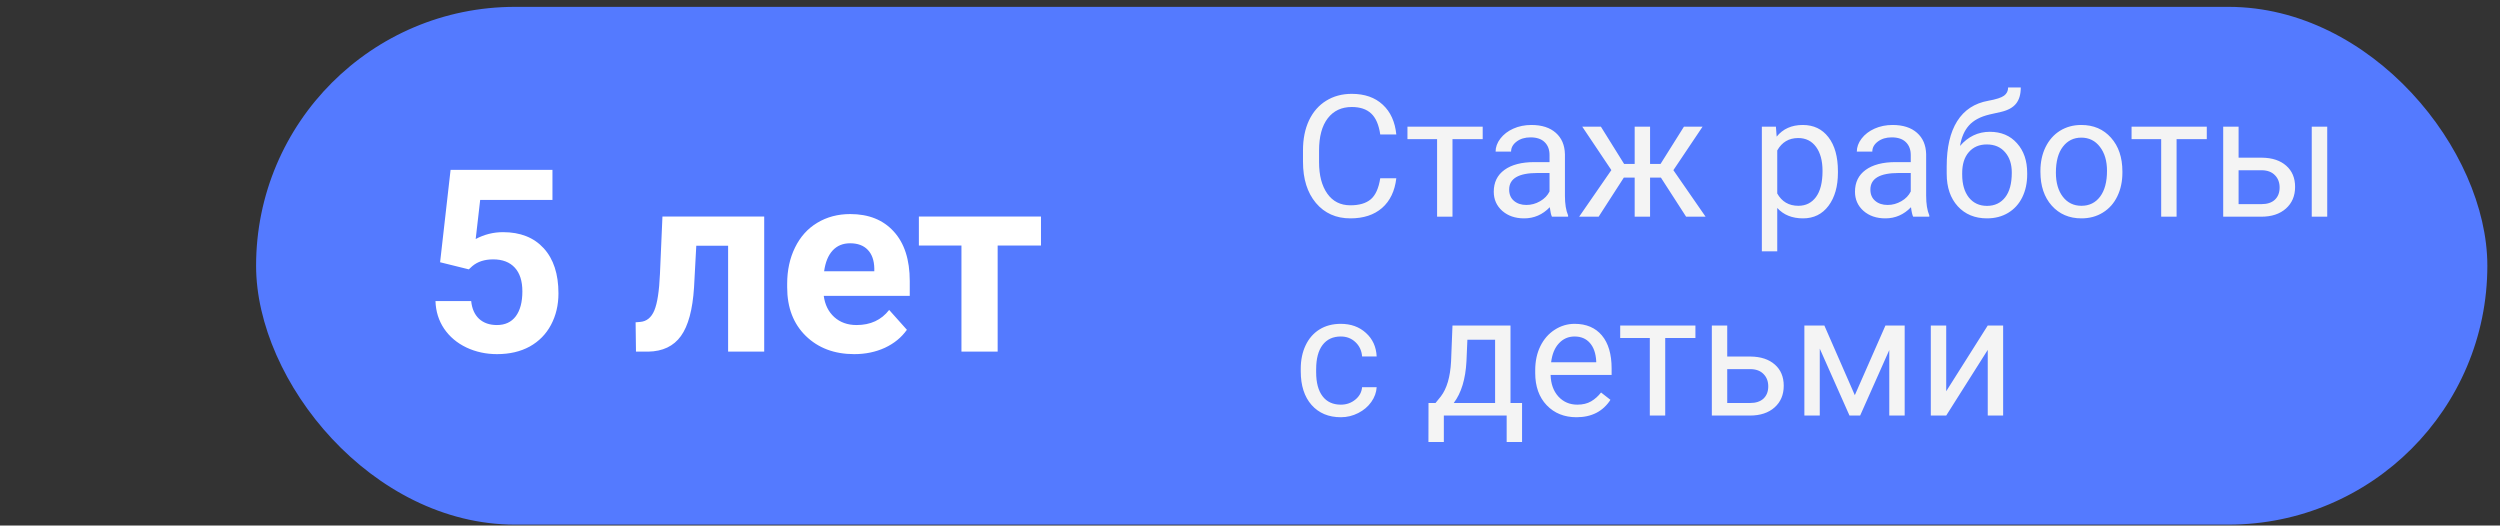 <?xml version="1.0" encoding="UTF-8"?> <svg xmlns="http://www.w3.org/2000/svg" width="176" height="37" viewBox="0 0 176 37" fill="none"><rect x="0" y="0" width="176" height="37" fill="#333333" stroke="none"/> <rect x="18.029" y="0.483" width="157.08" height="36.45" rx="18.225" fill="#547AFF"></rect> <path d="M98.3 12.548C98.194 13.451 97.86 14.148 97.298 14.64C96.739 15.128 95.995 15.373 95.065 15.373C94.058 15.373 93.249 15.011 92.64 14.289C92.034 13.566 91.731 12.599 91.731 11.388V10.568C91.731 9.775 91.872 9.078 92.153 8.476C92.439 7.875 92.841 7.414 93.36 7.093C93.88 6.769 94.481 6.607 95.165 6.607C96.071 6.607 96.798 6.861 97.345 7.369C97.892 7.873 98.21 8.572 98.3 9.466H97.169C97.071 8.787 96.858 8.294 96.53 7.99C96.206 7.685 95.751 7.533 95.165 7.533C94.446 7.533 93.882 7.798 93.472 8.33C93.065 8.861 92.862 9.617 92.862 10.597V11.423C92.862 12.349 93.056 13.085 93.442 13.632C93.829 14.179 94.37 14.453 95.065 14.453C95.69 14.453 96.169 14.312 96.501 14.031C96.837 13.746 97.06 13.252 97.169 12.548H98.3ZM104.382 9.794H102.255V15.255H101.171V9.794H99.085V8.916H104.382V9.794ZM109.257 15.255C109.194 15.13 109.144 14.908 109.104 14.587C108.601 15.111 107.999 15.373 107.3 15.373C106.675 15.373 106.161 15.197 105.759 14.845C105.36 14.49 105.161 14.04 105.161 13.498C105.161 12.837 105.411 12.326 105.911 11.962C106.415 11.595 107.122 11.412 108.032 11.412H109.087V10.914C109.087 10.535 108.974 10.234 108.747 10.011C108.521 9.785 108.187 9.671 107.745 9.671C107.358 9.671 107.034 9.769 106.772 9.964C106.511 10.16 106.38 10.396 106.38 10.673H105.29C105.29 10.357 105.401 10.052 105.624 9.759C105.851 9.462 106.155 9.228 106.538 9.056C106.925 8.884 107.349 8.798 107.81 8.798C108.54 8.798 109.112 8.982 109.526 9.349C109.94 9.712 110.155 10.214 110.171 10.855V13.773C110.171 14.355 110.245 14.818 110.394 15.162V15.255H109.257ZM107.458 14.429C107.798 14.429 108.12 14.341 108.425 14.165C108.729 13.99 108.95 13.761 109.087 13.48V12.179H108.237C106.909 12.179 106.245 12.568 106.245 13.345C106.245 13.685 106.358 13.951 106.585 14.142C106.812 14.334 107.103 14.429 107.458 14.429ZM116.927 12.502H116.165V15.255H115.081V12.502H114.319L112.544 15.255H111.173L113.44 11.974L111.39 8.916H112.702L114.337 11.54H115.081V8.916H116.165V11.54H116.903L118.55 8.916H119.862L117.806 11.98L120.073 15.255H118.702L116.927 12.502ZM129.39 12.156C129.39 13.121 129.169 13.898 128.728 14.488C128.286 15.078 127.688 15.373 126.935 15.373C126.165 15.373 125.56 15.128 125.118 14.64V17.693H124.034V8.916H125.024L125.077 9.619C125.519 9.072 126.132 8.798 126.917 8.798C127.679 8.798 128.28 9.085 128.722 9.66C129.167 10.234 129.39 11.033 129.39 12.056V12.156ZM128.306 12.033C128.306 11.318 128.153 10.753 127.849 10.339C127.544 9.925 127.126 9.718 126.595 9.718C125.938 9.718 125.446 10.009 125.118 10.591V13.621C125.442 14.199 125.938 14.488 126.606 14.488C127.126 14.488 127.538 14.283 127.843 13.873C128.151 13.459 128.306 12.845 128.306 12.033ZM134.687 15.255C134.624 15.13 134.573 14.908 134.534 14.587C134.03 15.111 133.429 15.373 132.729 15.373C132.104 15.373 131.591 15.197 131.188 14.845C130.79 14.49 130.591 14.04 130.591 13.498C130.591 12.837 130.841 12.326 131.341 11.962C131.845 11.595 132.552 11.412 133.462 11.412H134.517V10.914C134.517 10.535 134.403 10.234 134.177 10.011C133.95 9.785 133.616 9.671 133.175 9.671C132.788 9.671 132.464 9.769 132.202 9.964C131.94 10.16 131.81 10.396 131.81 10.673H130.72C130.72 10.357 130.831 10.052 131.054 9.759C131.28 9.462 131.585 9.228 131.968 9.056C132.354 8.884 132.778 8.798 133.239 8.798C133.97 8.798 134.542 8.982 134.956 9.349C135.37 9.712 135.585 10.214 135.601 10.855V13.773C135.601 14.355 135.675 14.818 135.823 15.162V15.255H134.687ZM132.888 14.429C133.228 14.429 133.55 14.341 133.854 14.165C134.159 13.99 134.38 13.761 134.517 13.48V12.179H133.667C132.339 12.179 131.675 12.568 131.675 13.345C131.675 13.685 131.788 13.951 132.015 14.142C132.241 14.334 132.532 14.429 132.888 14.429ZM140.083 9.279C140.88 9.279 141.517 9.546 141.993 10.082C142.474 10.613 142.714 11.314 142.714 12.185V12.285C142.714 12.882 142.599 13.418 142.368 13.89C142.138 14.359 141.806 14.724 141.372 14.986C140.942 15.244 140.446 15.373 139.884 15.373C139.032 15.373 138.347 15.089 137.827 14.523C137.308 13.953 137.048 13.189 137.048 12.232V11.705C137.048 10.373 137.294 9.314 137.786 8.529C138.282 7.744 139.013 7.265 139.978 7.093C140.524 6.996 140.894 6.876 141.085 6.736C141.276 6.595 141.372 6.402 141.372 6.156H142.263C142.263 6.644 142.151 7.025 141.929 7.298C141.71 7.572 141.358 7.765 140.874 7.878L140.065 8.06C139.421 8.212 138.937 8.47 138.612 8.834C138.292 9.193 138.083 9.673 137.985 10.275C138.56 9.611 139.259 9.279 140.083 9.279ZM139.872 10.169C139.341 10.169 138.919 10.349 138.606 10.709C138.294 11.064 138.138 11.558 138.138 12.191V12.285C138.138 12.964 138.294 13.503 138.606 13.902C138.923 14.296 139.349 14.494 139.884 14.494C140.423 14.494 140.849 14.294 141.161 13.896C141.474 13.498 141.63 12.915 141.63 12.15C141.63 11.552 141.472 11.074 141.155 10.714C140.843 10.351 140.415 10.169 139.872 10.169ZM143.646 12.027C143.646 11.406 143.767 10.847 144.009 10.351C144.255 9.855 144.595 9.472 145.028 9.203C145.466 8.933 145.964 8.798 146.522 8.798C147.386 8.798 148.083 9.097 148.614 9.695C149.149 10.293 149.417 11.087 149.417 12.08V12.156C149.417 12.773 149.298 13.328 149.06 13.82C148.825 14.308 148.487 14.689 148.046 14.962C147.608 15.236 147.104 15.373 146.534 15.373C145.675 15.373 144.978 15.074 144.442 14.476C143.911 13.878 143.646 13.087 143.646 12.103V12.027ZM144.735 12.156C144.735 12.859 144.897 13.423 145.222 13.849C145.55 14.275 145.987 14.488 146.534 14.488C147.085 14.488 147.522 14.273 147.847 13.843C148.171 13.41 148.333 12.804 148.333 12.027C148.333 11.332 148.167 10.769 147.835 10.339C147.507 9.906 147.069 9.689 146.522 9.689C145.987 9.689 145.556 9.902 145.228 10.328C144.899 10.753 144.735 11.363 144.735 12.156ZM155.358 9.794H153.231V15.255H152.147V9.794H150.062V8.916H155.358V9.794ZM157.597 11.101H159.243C159.962 11.109 160.53 11.296 160.948 11.664C161.366 12.031 161.575 12.529 161.575 13.158C161.575 13.79 161.36 14.298 160.931 14.681C160.501 15.064 159.923 15.255 159.196 15.255H156.513V8.916H157.597V11.101ZM163.837 15.255H162.747V8.916H163.837V15.255ZM157.597 11.986V14.371H159.208C159.614 14.371 159.929 14.267 160.151 14.06C160.374 13.849 160.485 13.562 160.485 13.199C160.485 12.847 160.376 12.56 160.157 12.337C159.942 12.111 159.64 11.994 159.249 11.986H157.597ZM94.397 28.488C94.784 28.488 95.122 28.371 95.411 28.136C95.7 27.902 95.86 27.609 95.892 27.257H96.917C96.897 27.621 96.772 27.966 96.542 28.294C96.311 28.623 96.003 28.884 95.616 29.08C95.233 29.275 94.827 29.373 94.397 29.373C93.534 29.373 92.847 29.085 92.335 28.511C91.827 27.933 91.573 27.144 91.573 26.144V25.962C91.573 25.345 91.686 24.796 91.913 24.316C92.14 23.835 92.464 23.462 92.886 23.197C93.311 22.931 93.814 22.798 94.392 22.798C95.103 22.798 95.692 23.011 96.161 23.437C96.634 23.863 96.886 24.416 96.917 25.095H95.892C95.86 24.685 95.704 24.349 95.423 24.087C95.145 23.822 94.802 23.689 94.392 23.689C93.841 23.689 93.413 23.888 93.108 24.287C92.808 24.681 92.657 25.253 92.657 26.003V26.209C92.657 26.939 92.808 27.502 93.108 27.896C93.409 28.291 93.839 28.488 94.397 28.488ZM101.06 28.371L101.435 27.908C101.856 27.361 102.097 26.541 102.155 25.447L102.255 22.916H106.339V28.371H107.153V31.119H106.069V29.255H101.646V31.119H100.562L100.567 28.371H101.06ZM102.343 28.371H105.255V23.918H103.304L103.239 25.429C103.173 26.691 102.874 27.671 102.343 28.371ZM110.985 29.373C110.126 29.373 109.427 29.091 108.888 28.529C108.349 27.962 108.079 27.206 108.079 26.261V26.062C108.079 25.433 108.198 24.873 108.437 24.38C108.679 23.884 109.015 23.498 109.444 23.22C109.878 22.939 110.347 22.798 110.851 22.798C111.675 22.798 112.315 23.07 112.772 23.613C113.229 24.156 113.458 24.933 113.458 25.945V26.396H109.163C109.179 27.021 109.36 27.527 109.708 27.914C110.06 28.296 110.505 28.488 111.044 28.488C111.427 28.488 111.751 28.41 112.017 28.253C112.282 28.097 112.515 27.89 112.714 27.632L113.376 28.148C112.845 28.964 112.048 29.373 110.985 29.373ZM110.851 23.689C110.413 23.689 110.046 23.849 109.749 24.169C109.452 24.486 109.269 24.931 109.198 25.505H112.374V25.423C112.343 24.873 112.194 24.447 111.929 24.146C111.663 23.841 111.304 23.689 110.851 23.689ZM119.358 23.794H117.231V29.255H116.147V23.794H114.062V22.916H119.358V23.794ZM121.597 25.101H123.243C123.962 25.109 124.53 25.296 124.948 25.664C125.366 26.031 125.575 26.529 125.575 27.158C125.575 27.791 125.36 28.298 124.931 28.681C124.501 29.064 123.923 29.255 123.196 29.255H120.513V22.916H121.597V25.101ZM121.597 25.986V28.371H123.208C123.614 28.371 123.929 28.267 124.151 28.06C124.374 27.849 124.485 27.562 124.485 27.199C124.485 26.847 124.376 26.56 124.157 26.337C123.942 26.111 123.64 25.994 123.249 25.986H121.597ZM130.579 27.82L132.735 22.916H134.089V29.255H133.005V24.644L130.954 29.255H130.204L128.112 24.544V29.255H127.028V22.916H128.435L130.579 27.82ZM139.937 22.916H141.021V29.255H139.937V24.632L137.013 29.255H135.929V22.916H137.013V27.544L139.937 22.916Z" fill="#F4F4F4"></path> <path d="M30.983 18.462L31.721 11.959H38.893V14.077H33.804L33.488 16.828C34.092 16.505 34.733 16.344 35.413 16.344C36.632 16.344 37.587 16.722 38.278 17.478C38.969 18.234 39.315 19.291 39.315 20.651C39.315 21.477 39.139 22.218 38.788 22.875C38.442 23.525 37.944 24.032 37.294 24.395C36.643 24.752 35.876 24.931 34.991 24.931C34.217 24.931 33.5 24.776 32.838 24.465C32.175 24.149 31.651 23.706 31.264 23.138C30.883 22.57 30.681 21.922 30.658 21.196H33.172C33.224 21.729 33.409 22.145 33.725 22.444C34.047 22.737 34.467 22.883 34.982 22.883C35.556 22.883 35.999 22.678 36.309 22.268C36.62 21.852 36.775 21.266 36.775 20.51C36.775 19.784 36.596 19.227 36.239 18.84C35.882 18.454 35.375 18.26 34.718 18.26C34.115 18.26 33.626 18.419 33.251 18.735L33.005 18.963L30.983 18.462ZM53.8 15.246V24.755H51.259V17.302H49.018L48.86 20.238C48.76 21.802 48.453 22.942 47.937 23.657C47.422 24.372 46.654 24.738 45.634 24.755H44.773L44.747 22.69L45.063 22.664C45.52 22.628 45.854 22.359 46.065 21.855C46.276 21.351 46.408 20.493 46.461 19.28L46.636 15.246H53.8ZM60.136 24.931C58.742 24.931 57.605 24.503 56.726 23.648C55.853 22.793 55.417 21.653 55.417 20.229V19.983C55.417 19.028 55.601 18.175 55.97 17.425C56.34 16.669 56.861 16.089 57.535 15.685C58.215 15.275 58.988 15.07 59.855 15.07C61.156 15.07 62.178 15.48 62.922 16.3C63.672 17.121 64.047 18.284 64.047 19.79V20.827H57.992C58.074 21.448 58.32 21.946 58.73 22.321C59.146 22.696 59.671 22.883 60.303 22.883C61.282 22.883 62.047 22.529 62.597 21.82L63.845 23.217C63.465 23.756 62.949 24.178 62.298 24.483C61.648 24.782 60.927 24.931 60.136 24.931ZM59.846 17.127C59.342 17.127 58.932 17.296 58.616 17.636C58.305 17.976 58.106 18.462 58.018 19.095H61.551V18.893C61.54 18.331 61.387 17.897 61.094 17.592C60.801 17.282 60.385 17.127 59.846 17.127ZM73.285 17.285H70.235V24.755H67.686V17.285H64.689V15.246H73.285V17.285Z" fill="white"></path> </svg> 